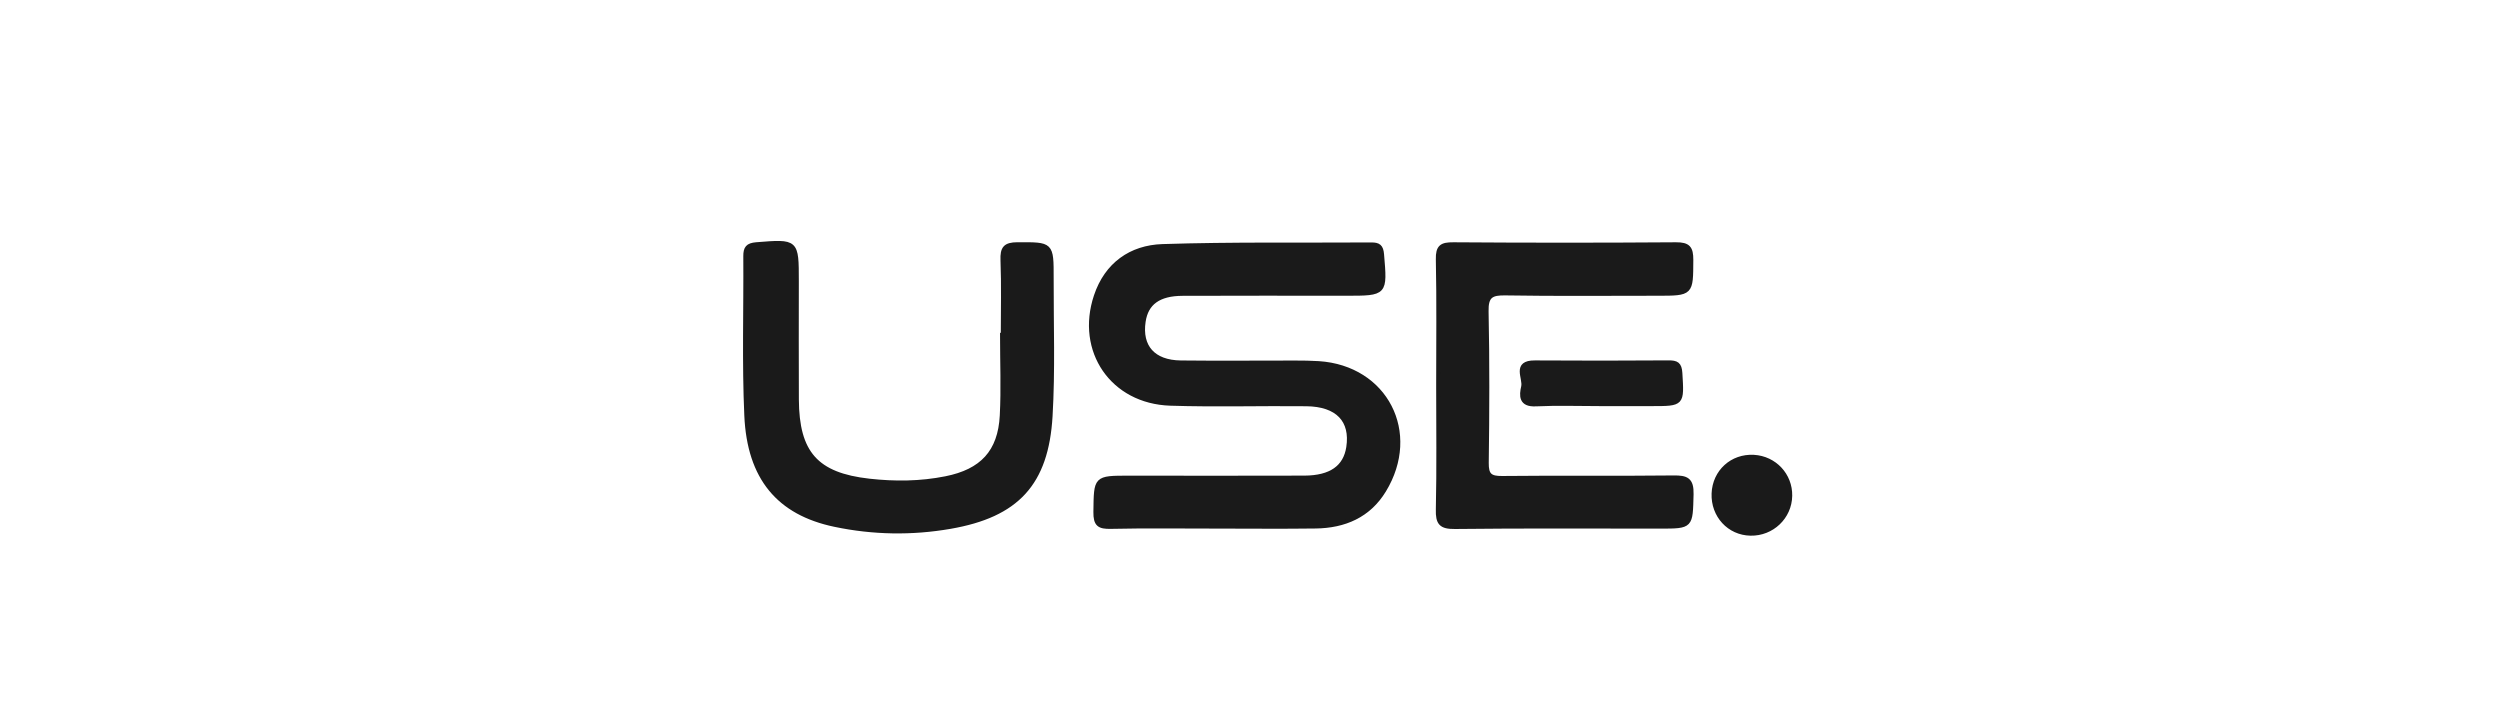 <svg width="3217" height="919" viewBox="0 0 3217 919" fill="none" xmlns="http://www.w3.org/2000/svg">
<path d="M1561.32 677.47C1517.39 677.47 1473.4 676.875 1429.46 677.848C1414.44 678.173 1409.47 675.092 1409.68 658.717C1410.28 614.836 1409.3 614.781 1452.97 614.781C1528.2 614.781 1603.42 615.052 1678.59 614.727C1712.64 614.565 1731.12 601.271 1735.07 575.709C1740.42 540.96 1721.18 520.479 1680.97 520.046C1622.66 519.398 1564.3 521.235 1505.98 519.344C1431.3 516.912 1386.77 451.467 1410.28 380.943C1423.89 340.087 1455.35 318.146 1495.88 316.795C1585.37 313.877 1675.03 315.282 1764.63 314.687C1773.92 314.633 1777.44 317.065 1778.3 327.387C1782.57 377.862 1783 377.862 1732.15 377.862C1662 377.862 1591.8 377.646 1521.66 377.97C1491.01 378.078 1475.02 389.968 1471.51 413.692C1466.64 446.225 1484.1 466.112 1519.39 466.545C1568.4 467.139 1617.42 466.599 1666.49 466.653C1676.65 466.653 1686.81 466.761 1696.91 467.41C1783.11 473.03 1826.29 556.741 1781 631.102C1761.17 663.635 1729.99 676.821 1693.24 677.362C1649.25 677.956 1605.31 677.47 1561.32 677.47Z" fill="#1A1A1A" stroke="#1A1A1A" stroke-width="5.404"/>
<path d="M1290.52 430.985C1290.52 398.939 1291.38 366.838 1290.14 334.845C1289.55 319.551 1293.33 314.471 1309.33 314.417C1353.15 314.309 1353.26 313.499 1353.15 358.137C1352.99 417.205 1355.21 476.435 1351.75 535.34C1346.67 622.51 1308.41 662.987 1222.7 677.848C1173.14 686.441 1123.37 685.576 1074.19 675.254C1002.1 660.177 964.053 615.16 960.487 534.746C957.406 466.491 959.676 398.02 959.19 329.657C959.136 319.335 962 315.336 973.295 314.417C1025.28 310.31 1025.23 309.878 1025.23 362.082C1025.23 412.773 1025.01 463.411 1025.28 514.102C1025.66 582.843 1050.25 611.053 1118.61 618.673C1151.31 622.347 1184.33 622.077 1217.02 615.538C1263.39 606.297 1286.79 581.708 1289.22 534.692C1291.01 500.213 1289.55 465.572 1289.55 430.985C1289.93 430.985 1290.2 430.985 1290.52 430.985Z" fill="#1A1A1A" stroke="#1A1A1A" stroke-width="5.404"/>
<path d="M1850.77 495.889C1850.77 441.847 1851.47 387.751 1850.34 333.709C1850.01 317.497 1855.09 314.362 1870.23 314.47C1965.72 315.173 2061.15 315.173 2156.65 314.47C2172.59 314.362 2176.32 319.226 2176.26 334.466C2176.05 377.861 2176.75 377.861 2132.49 377.861C2067.42 377.861 2002.36 378.51 1937.35 377.429C1919.24 377.105 1912.38 380.618 1912.81 400.559C1914.16 465.517 1913.89 530.584 1913.03 595.596C1912.81 611.484 1917.62 615.375 1933.02 615.213C2006.52 614.402 2080.02 615.375 2153.46 614.51C2170.1 614.294 2177.07 617.05 2176.59 635.965C2175.51 677.523 2176.64 677.523 2135.89 677.523C2048.02 677.523 1960.15 676.983 1872.28 678.01C1854.12 678.226 1849.91 673.092 1850.34 655.582C1851.53 602.351 1850.77 549.12 1850.77 495.889Z" fill="#1A1A1A" stroke="#1A1A1A" stroke-width="5.404"/>
<path d="M2059.69 519.883C2031.86 519.883 2003.98 518.911 1976.2 520.208C1956.85 521.126 1957.5 509.129 1960.15 497.564C1962.69 486.54 1947.72 466.274 1975.17 466.49C2032.46 466.868 2089.8 466.868 2147.08 466.436C2157.4 466.382 2161.45 468.436 2162.16 480.001C2164.59 519.937 2165.13 519.883 2125.46 519.883C2103.52 519.883 2081.58 519.883 2059.69 519.883Z" fill="#1A1A1A" stroke="#1A1A1A" stroke-width="5.404"/>
<path d="M2205.18 635.047C2206.26 606.945 2228.79 586.409 2256.84 587.977C2283.59 589.49 2304.02 611.377 2303.53 638.019C2303.1 665.418 2280.24 687.197 2252.57 686.603C2225.01 686.116 2204.1 663.365 2205.18 635.047Z" fill="#1A1A1A" stroke="#1A1A1A" stroke-width="5.404"/>
</svg>
